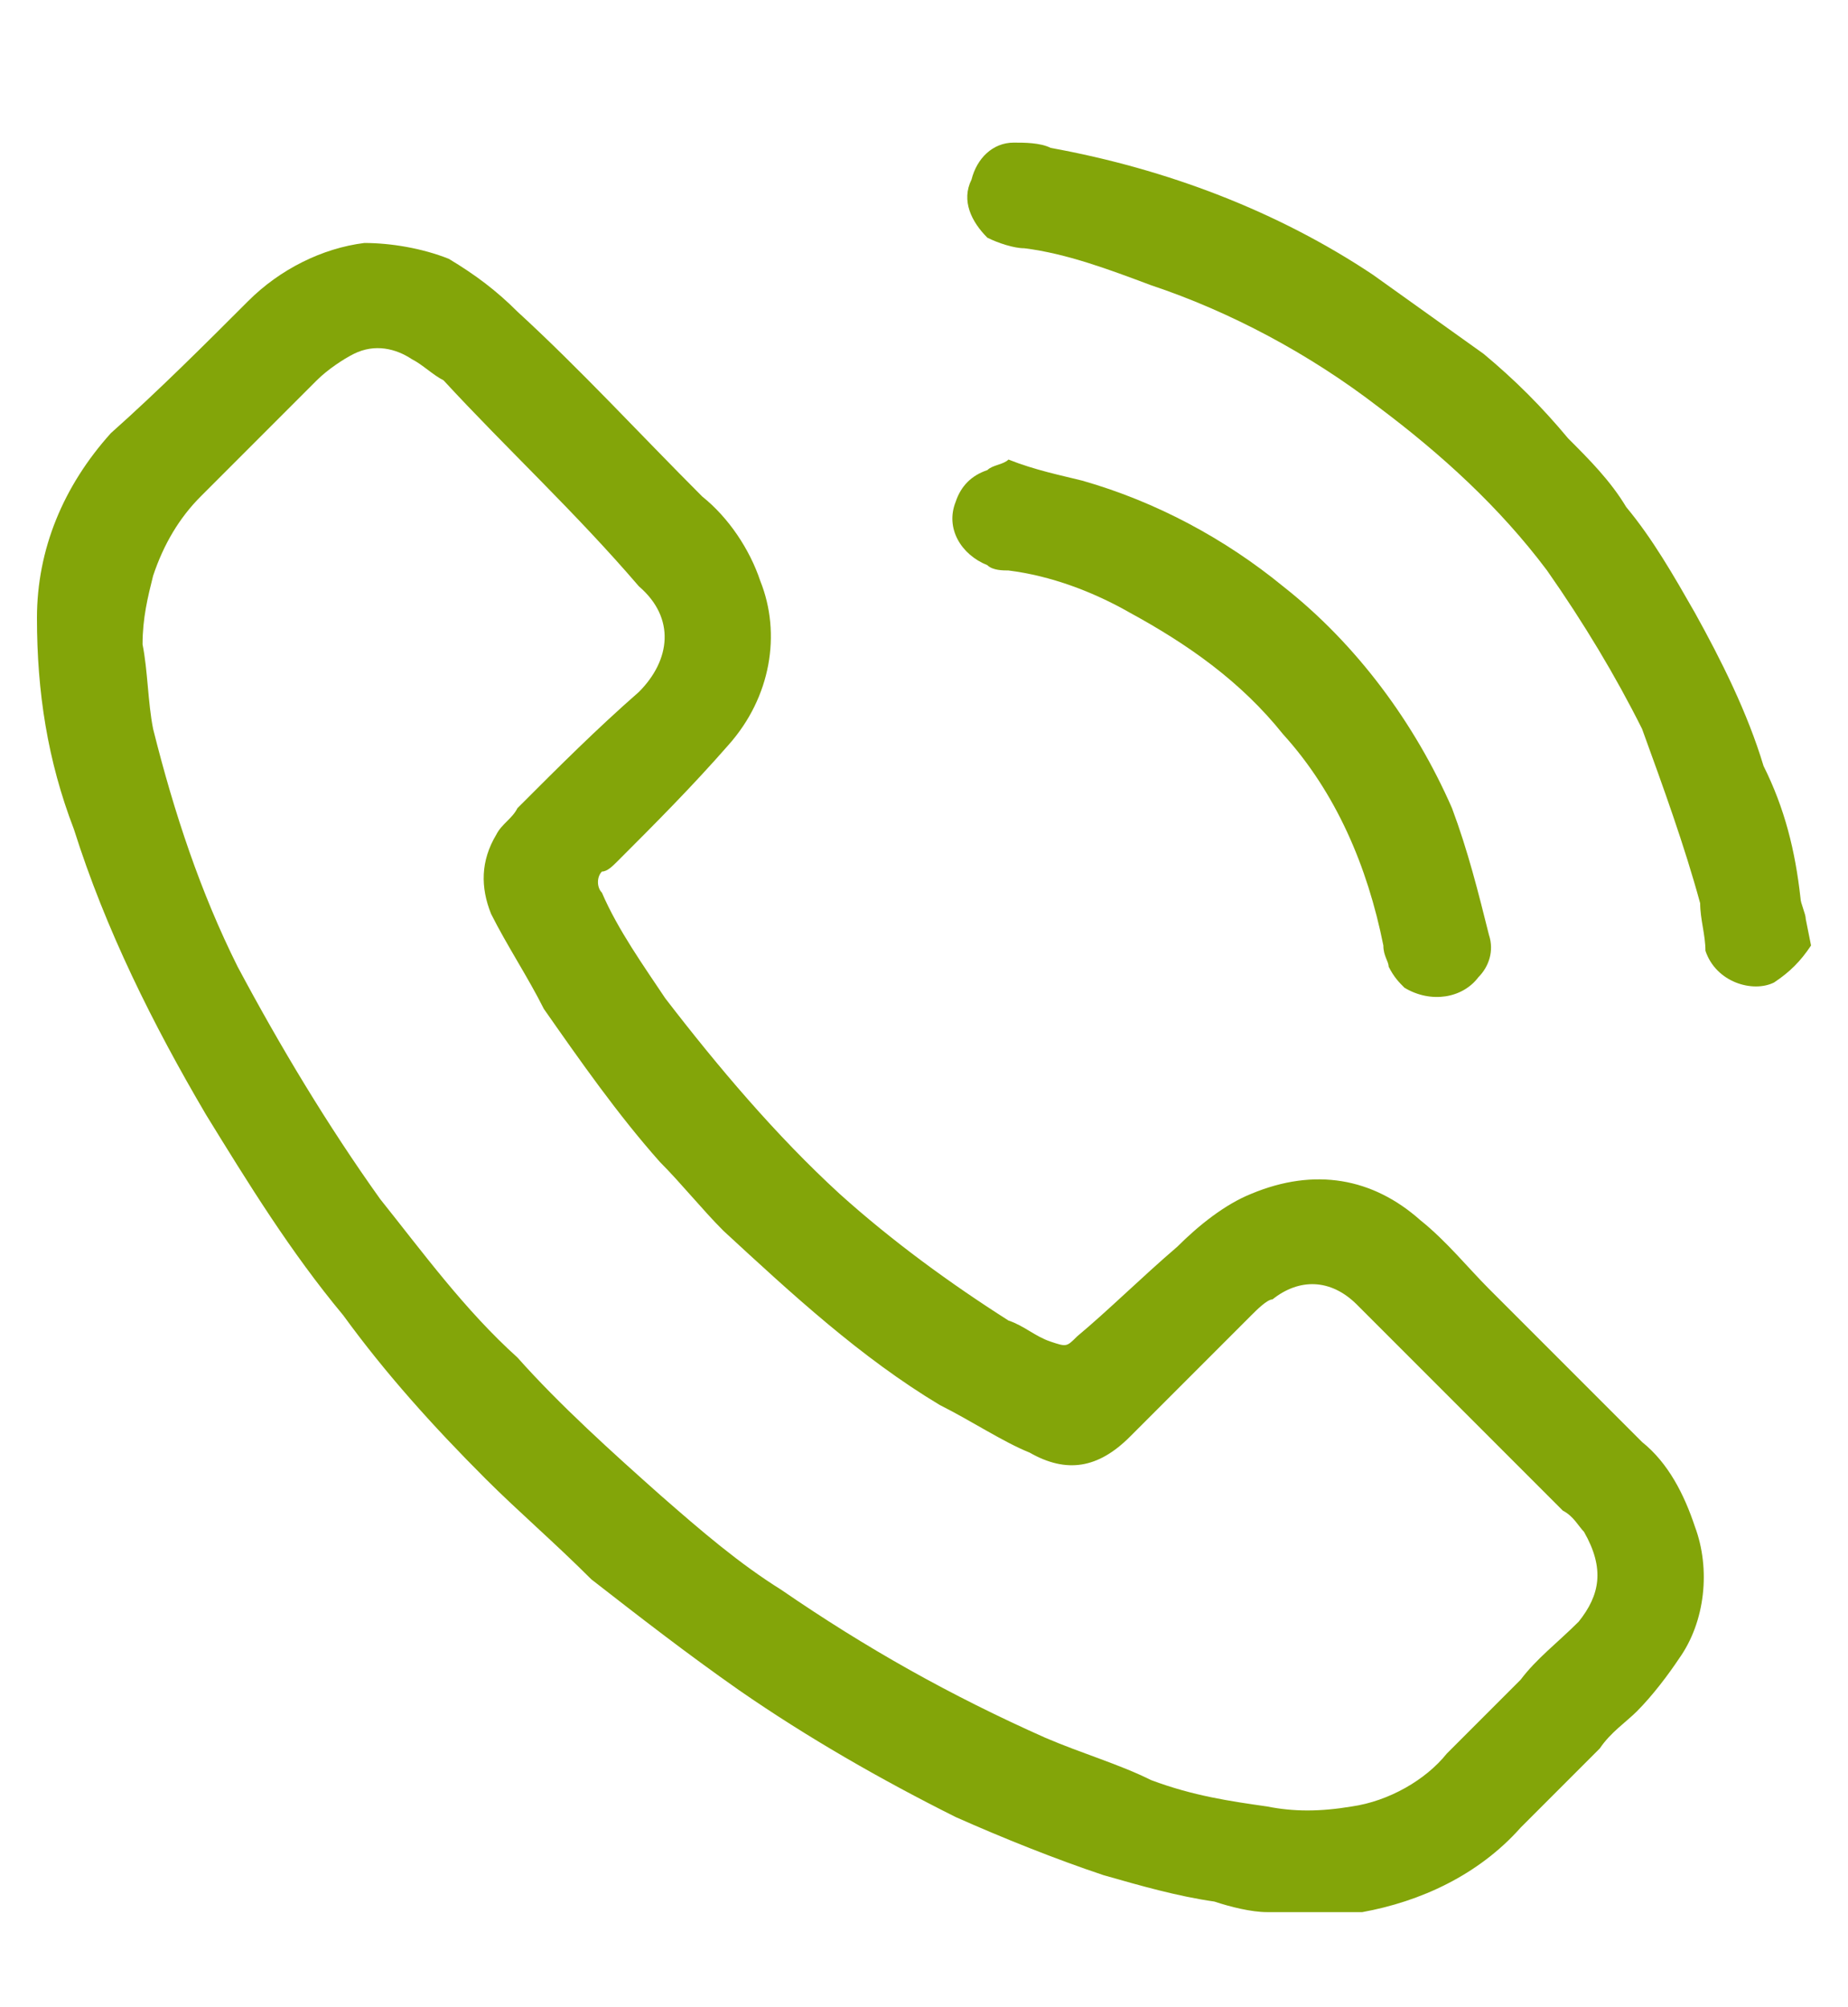 <?xml version="1.0" encoding="utf-8"?>
<!-- Generator: Adobe Illustrator 25.2.1, SVG Export Plug-In . SVG Version: 6.00 Build 0)  -->
<svg version="1.1" id="Calque_1" xmlns="http://www.w3.org/2000/svg" xmlns:xlink="http://www.w3.org/1999/xlink" x="0px" y="0px"
	 viewBox="0 0 3.5 3.8" style="enable-background:new 0 0 3.5 3.8;" xml:space="preserve">
<style type="text/css">
	.st0{clip-path:url(#SVGID_2_);}
	.st1{clip-path:url(#SVGID_4_);}
	.st2{fill:#F2F2F2;}
	.st3{fill:#83A509;}
	.st4{fill:#8CAF10;}
	.st5{fill:#799F06;}
	.st6{fill:none;stroke:#83A509;stroke-width:0.4;stroke-miterlimit:10;}
	.st7{clip-path:url(#SVGID_8_);}
	.st8{clip-path:url(#SVGID_10_);}
	.st9{clip-path:url(#SVGID_14_);}
	.st10{clip-path:url(#SVGID_16_);}
	.st11{fill:url(#SVGID_23_);}
	.st12{clip-path:url(#SVGID_25_);}
	.st13{fill:none;stroke:#799F06;stroke-width:0.6;stroke-miterlimit:10;}
	.st14{fill:none;stroke:#FFFFFF;stroke-width:0.4;stroke-miterlimit:10;}
	.st15{fill:url(#SVGID_30_);}
	.st16{fill:#FFFFFF;}
</style>
<g id="Groupe_5_1_" transform="translate(0 0)">
	<path id="Tracé_4_1_" class="st3" d="M2.4,3.62C2.37,3.62,2.33,3.61,2.3,3.6C2.23,3.59,2.16,3.57,2.09,3.55
		C2,3.52,1.9,3.48,1.81,3.44C1.67,3.37,1.53,3.29,1.4,3.2c-0.1-0.07-0.19-0.14-0.28-0.21C1.05,2.92,0.98,2.86,0.92,2.8
		c-0.1-0.1-0.19-0.2-0.27-0.31c-0.1-0.12-0.18-0.25-0.26-0.38c-0.1-0.17-0.19-0.35-0.25-0.54C0.09,1.44,0.07,1.31,0.07,1.17
		c0-0.13,0.05-0.25,0.14-0.35C0.3,0.74,0.39,0.65,0.47,0.57c0.06-0.06,0.14-0.1,0.22-0.11c0.05,0,0.11,0.01,0.16,0.03
		C0.9,0.52,0.94,0.55,0.98,0.59C1.1,0.7,1.21,0.82,1.33,0.94c0.05,0.04,0.09,0.1,0.11,0.16c0.04,0.1,0.02,0.22-0.06,0.31
		C1.31,1.49,1.24,1.56,1.17,1.63C1.16,1.64,1.15,1.65,1.14,1.65C1.13,1.66,1.13,1.68,1.14,1.69c0,0,0,0,0,0
		c0.03,0.07,0.08,0.14,0.12,0.2c0.1,0.13,0.21,0.26,0.33,0.37c0.1,0.09,0.21,0.17,0.32,0.24c0.03,0.01,0.05,0.03,0.08,0.04
		c0.03,0.01,0.03,0.01,0.05-0.01C2.1,2.48,2.16,2.42,2.23,2.36c0.04-0.04,0.09-0.08,0.14-0.1C2.49,2.21,2.6,2.23,2.69,2.31
		C2.74,2.35,2.78,2.4,2.82,2.44c0.1,0.1,0.19,0.19,0.29,0.29c0.05,0.04,0.08,0.1,0.1,0.16c0.03,0.08,0.02,0.18-0.03,0.25
		C3.16,3.17,3.13,3.21,3.1,3.24C3.08,3.26,3.05,3.28,3.03,3.31c-0.05,0.05-0.1,0.1-0.15,0.15C2.8,3.55,2.69,3.6,2.58,3.62
		c0,0-0.01,0-0.01,0L2.4,3.62z M0.27,1.22c0.01,0.05,0.01,0.11,0.02,0.16c0.04,0.16,0.09,0.31,0.16,0.45
		c0.08,0.15,0.17,0.3,0.27,0.44C0.8,2.37,0.88,2.48,0.98,2.57c0.08,0.09,0.18,0.18,0.27,0.26C1.33,2.9,1.4,2.96,1.48,3.01
		c0.16,0.11,0.32,0.2,0.5,0.28c0.07,0.03,0.14,0.05,0.2,0.08C2.26,3.4,2.33,3.41,2.4,3.42c0.05,0.01,0.1,0.01,0.16,0
		c0.07-0.01,0.14-0.05,0.18-0.1c0.05-0.05,0.09-0.09,0.14-0.14c0.03-0.04,0.07-0.07,0.11-0.11C3.03,3.02,3.04,2.97,3,2.9
		C2.99,2.89,2.98,2.87,2.96,2.86C2.84,2.74,2.71,2.61,2.58,2.48C2.58,2.48,2.57,2.47,2.57,2.47C2.52,2.42,2.46,2.42,2.41,2.46
		C2.4,2.46,2.38,2.48,2.37,2.49c-0.03,0.03-0.07,0.07-0.1,0.1C2.23,2.63,2.18,2.68,2.14,2.72C2.08,2.78,2.02,2.79,1.95,2.75
		C1.9,2.73,1.84,2.69,1.78,2.66C1.63,2.57,1.5,2.45,1.37,2.33C1.33,2.29,1.29,2.24,1.25,2.2C1.17,2.11,1.1,2.01,1.03,1.91
		C1,1.85,0.96,1.79,0.93,1.73c-0.02-0.05-0.02-0.1,0.01-0.15c0.01-0.02,0.03-0.03,0.04-0.05c0.08-0.08,0.15-0.15,0.23-0.22
		c0.06-0.06,0.07-0.14,0-0.2c0,0,0,0,0,0C1.09,0.97,0.96,0.85,0.84,0.72C0.82,0.71,0.8,0.69,0.78,0.68
		C0.75,0.66,0.71,0.65,0.67,0.67C0.65,0.68,0.62,0.7,0.6,0.72C0.53,0.79,0.45,0.87,0.38,0.94C0.34,0.98,0.31,1.03,0.29,1.09
		C0.28,1.13,0.27,1.17,0.27,1.22z"/>
	<path id="Tracé_5_1_" class="st3" d="M3.43,1.79C3.41,1.82,3.39,1.84,3.36,1.86c-0.04,0.02-0.11,0-0.13-0.06
		C3.23,1.77,3.22,1.74,3.22,1.71C3.19,1.6,3.15,1.49,3.11,1.38C3.06,1.28,3,1.18,2.93,1.08C2.84,0.96,2.73,0.86,2.61,0.77
		c-0.13-0.1-0.28-0.18-0.43-0.23C2.1,0.51,2.02,0.48,1.94,0.47c-0.02,0-0.05-0.01-0.07-0.02C1.84,0.42,1.82,0.38,1.84,0.34
		C1.85,0.3,1.88,0.27,1.92,0.27c0.02,0,0.05,0,0.07,0.01C2.21,0.32,2.42,0.4,2.6,0.52c0.07,0.05,0.14,0.1,0.21,0.15
		c0.06,0.05,0.11,0.1,0.16,0.16c0.04,0.04,0.08,0.08,0.11,0.13c0.05,0.06,0.09,0.13,0.13,0.2c0.05,0.09,0.1,0.19,0.13,0.29
		C3.38,1.53,3.4,1.61,3.41,1.7c0,0.01,0.01,0.03,0.01,0.04L3.43,1.79z"/>
	<path id="Tracé_6_1_" class="st3" d="M1.91,0.87C1.96,0.89,2.01,0.9,2.05,0.91c0.14,0.04,0.27,0.11,0.38,0.2
		c0.14,0.11,0.25,0.26,0.32,0.42C2.78,1.61,2.8,1.69,2.82,1.77c0.01,0.03,0,0.06-0.02,0.08C2.77,1.89,2.71,1.9,2.66,1.87
		C2.65,1.86,2.64,1.85,2.63,1.83C2.63,1.82,2.62,1.81,2.62,1.79C2.59,1.64,2.53,1.5,2.43,1.39c-0.08-0.1-0.18-0.17-0.29-0.23
		C2.07,1.12,1.99,1.09,1.91,1.08c-0.01,0-0.03,0-0.04-0.01C1.82,1.05,1.79,1,1.81,0.95c0.01-0.03,0.03-0.05,0.06-0.06
		C1.88,0.88,1.9,0.88,1.91,0.87z"/>
</g>
</svg>
